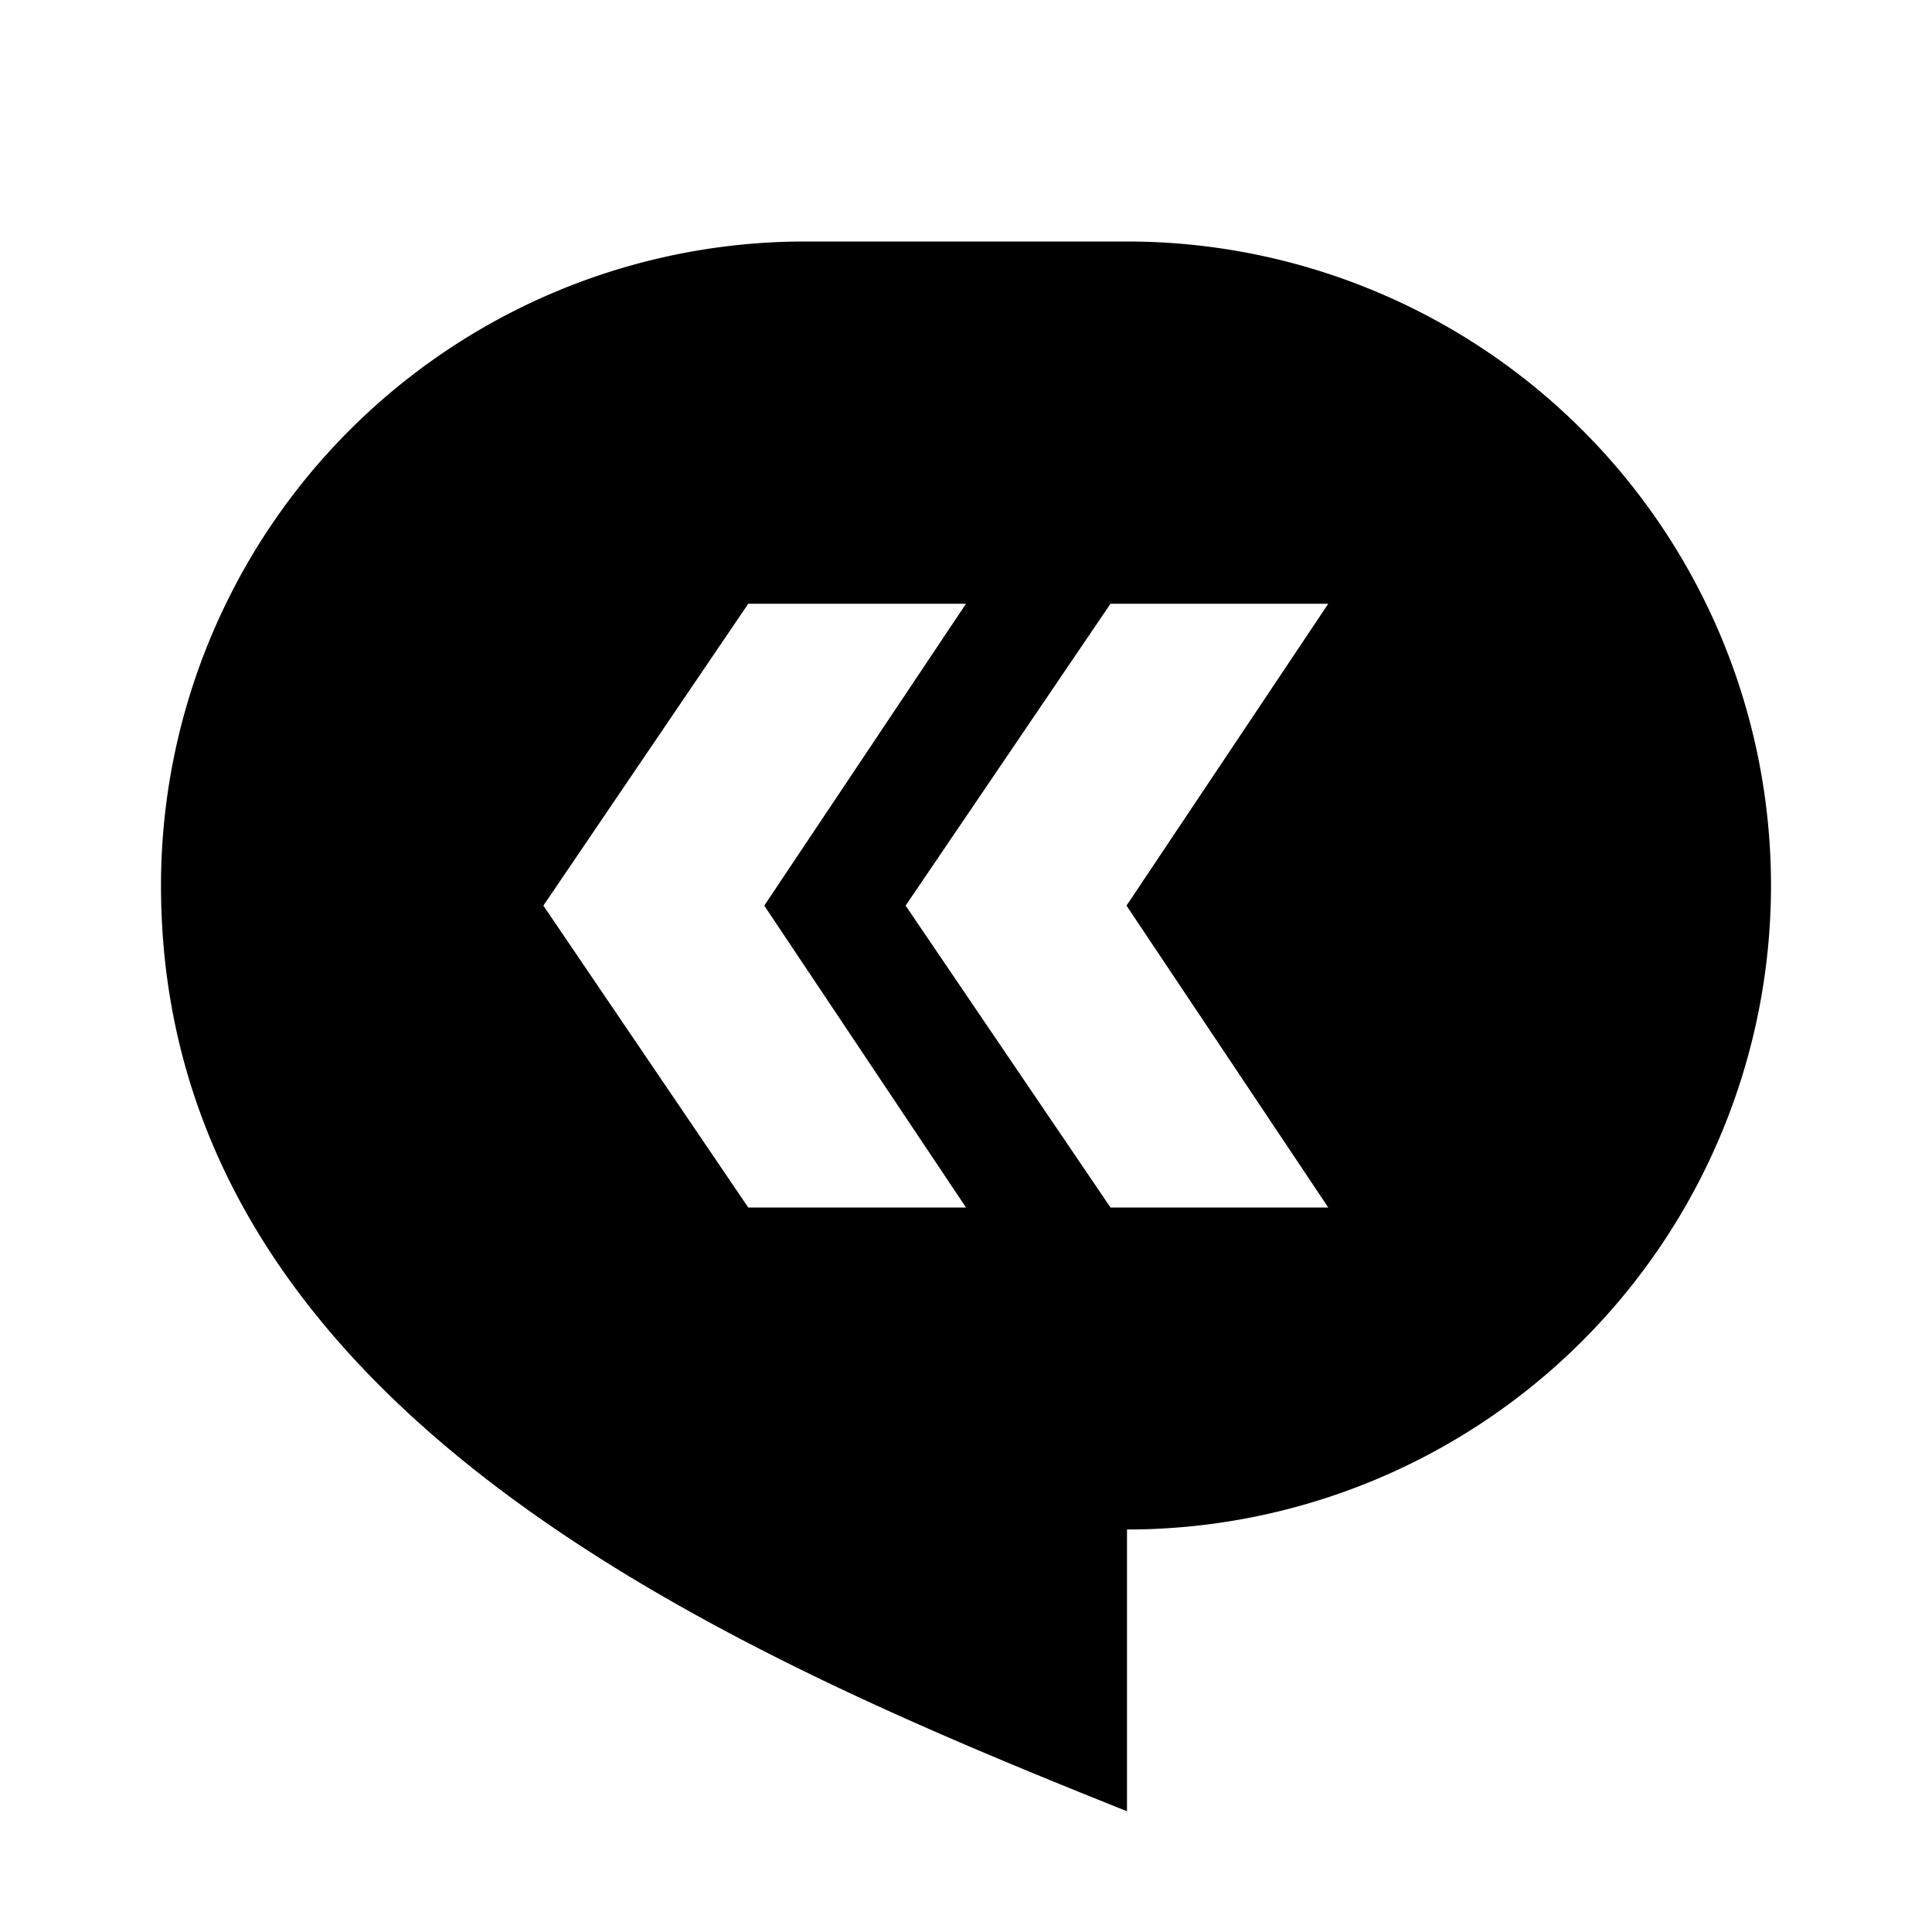 <svg xmlns="http://www.w3.org/2000/svg" viewBox="0 0 24 24" width="24" height="24"><path d="M14 3a8 8 0 1 1 0 16v3.5c-5-2-12-5-12-11.5a8 8 0 0 1 8-8h4Zm-2 4.5H9.295L6.75 11.25 9.295 15H12l-2.506-3.75L12 7.5Zm4.5 0h-2.705l-2.545 3.75L13.795 15H16.5l-2.506-3.75L16.5 7.5Z"/></svg>
